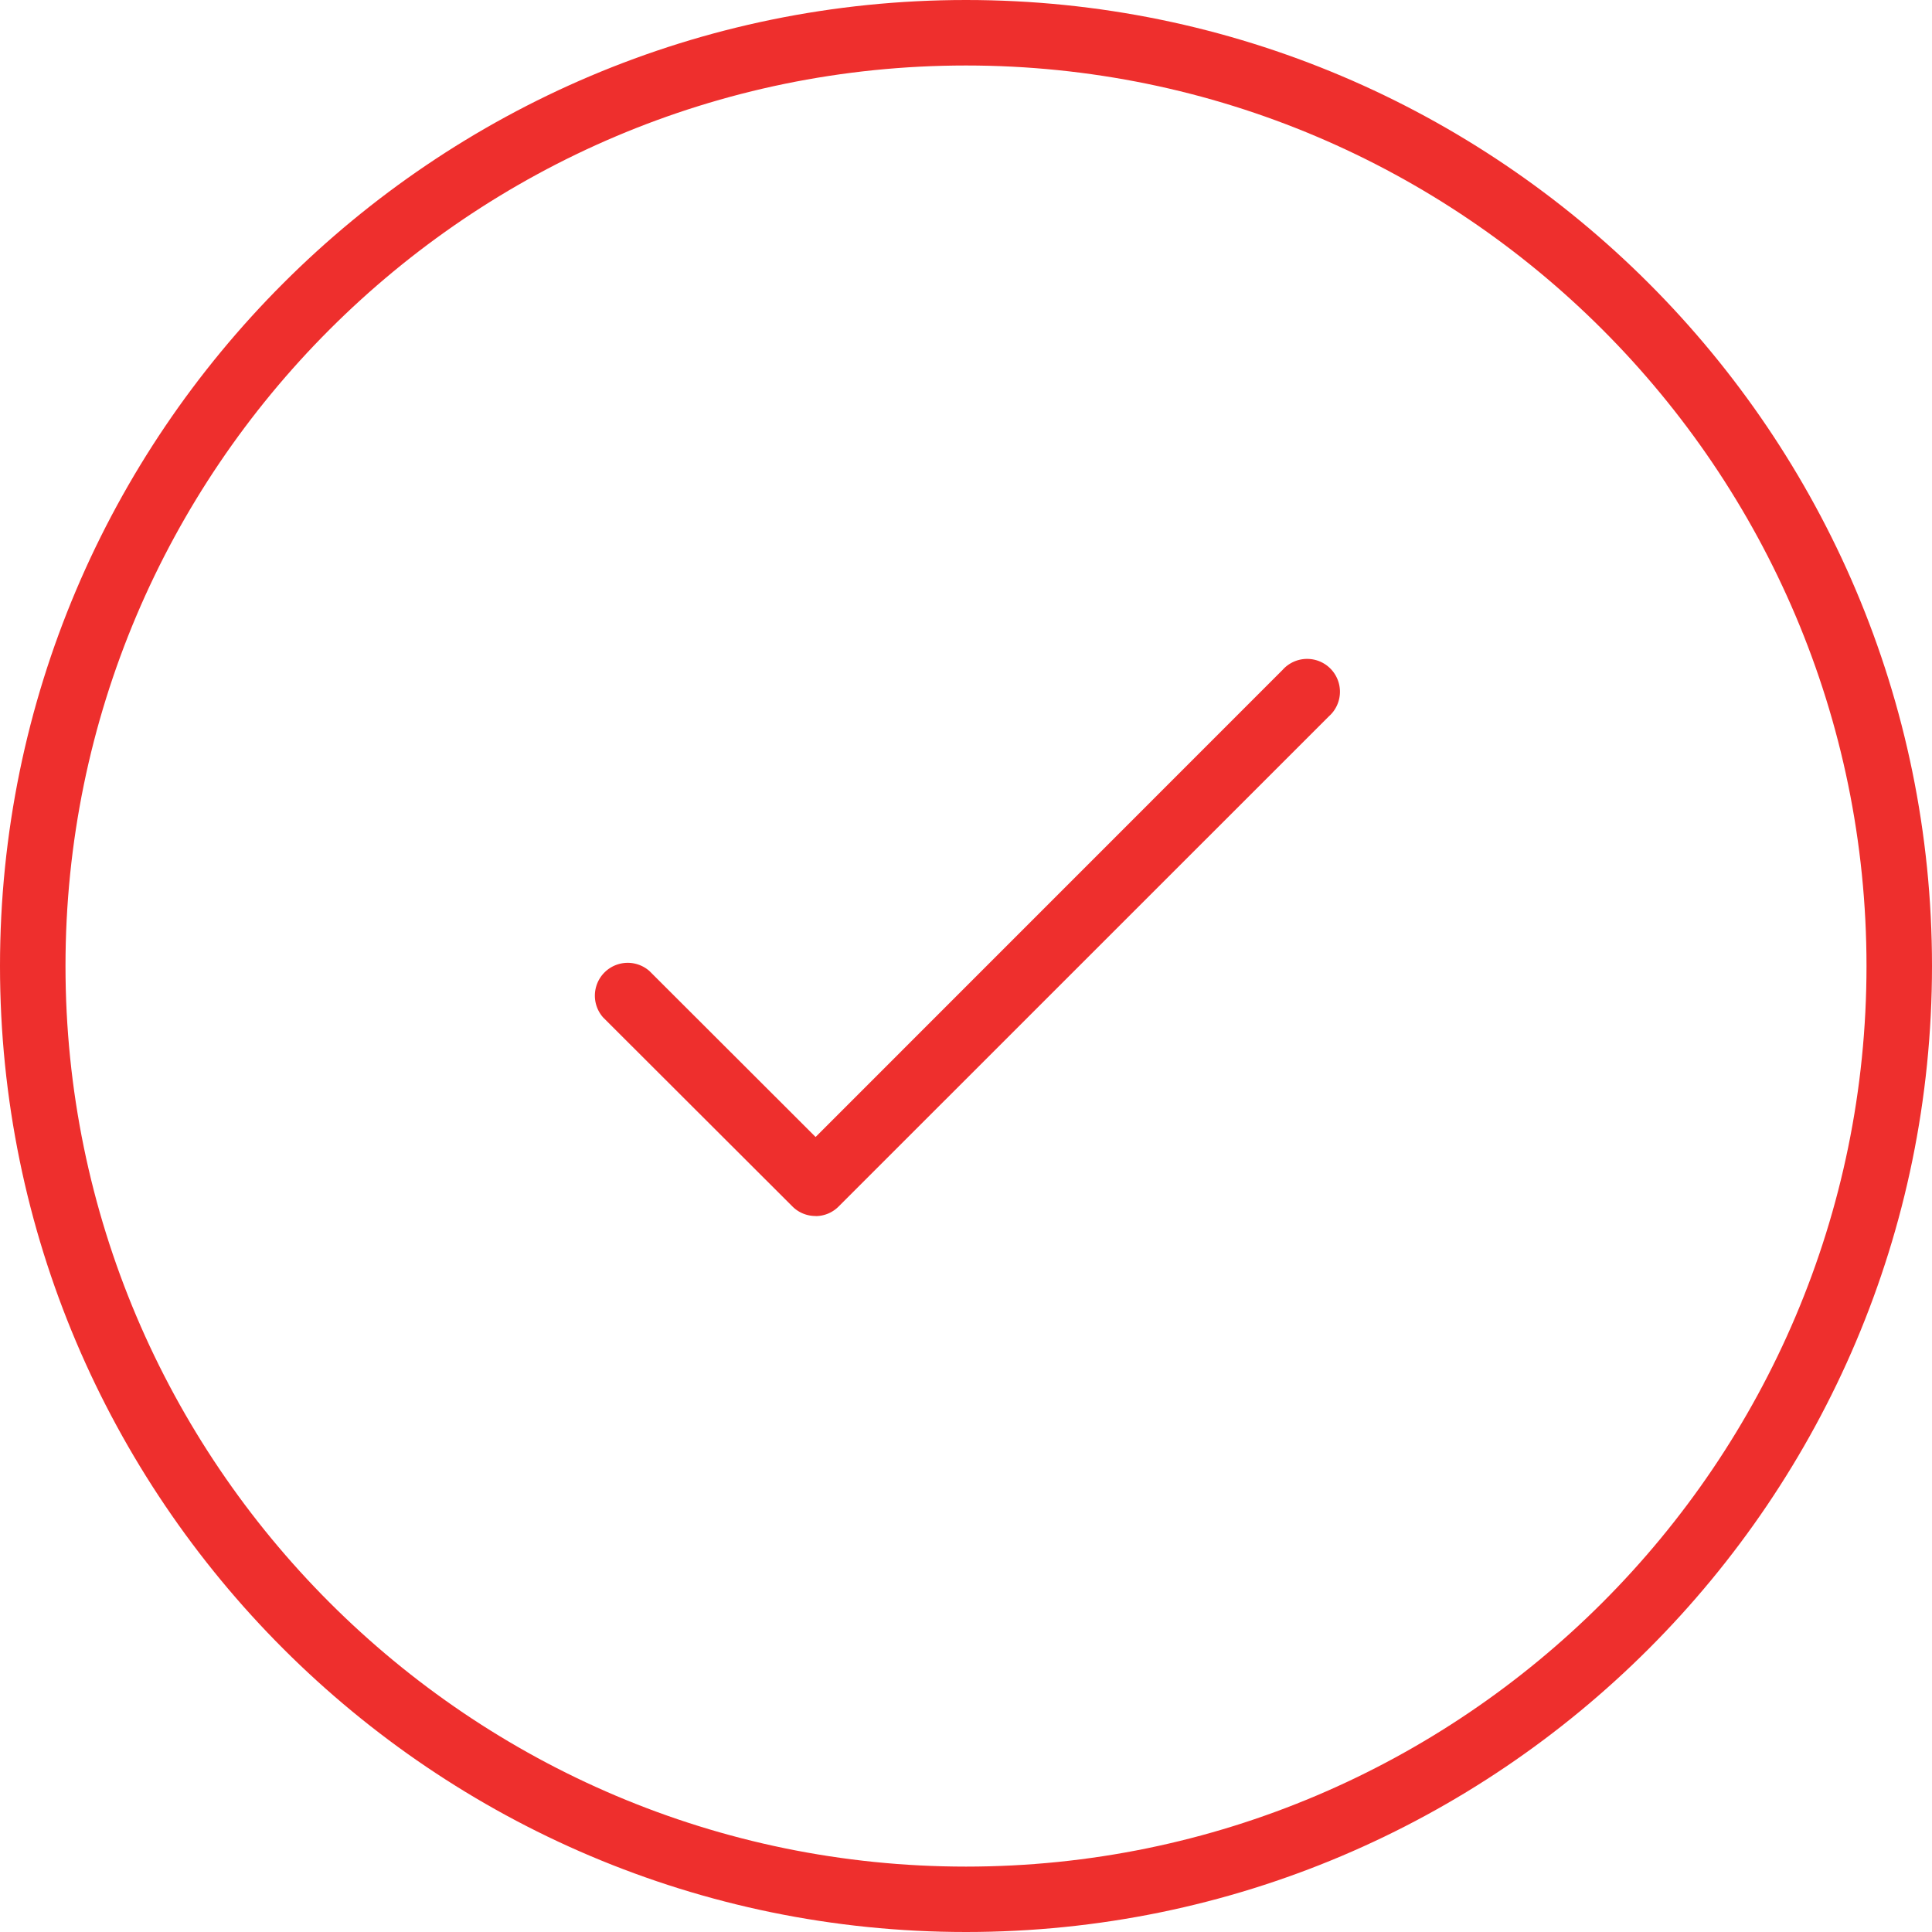 <svg width="20" height="20" fill="none" xmlns="http://www.w3.org/2000/svg"><path d="M10 20C4.486 20 0 15.514 0 10S4.486 0 10 0s10 4.486 10 10c0 5.515-4.486 10-10 10zM10 .678C4.86.678.678 4.86.678 10c0 5.14 4.182 9.323 9.322 9.323 5.14 0 9.322-4.182 9.322-9.322C19.322 4.86 15.14.678 10 .678z" fill="#EE2F2D"/><path d="M8.443 12.588a.336.336 0 01-.24-.099l-1.959-1.956a.34.34 0 01.48-.48l1.719 1.717 4.834-4.835a.34.34 0 11.48.48l-5.075 5.074a.336.336 0 01-.24.1z" fill="#EE2F2D"/></svg>